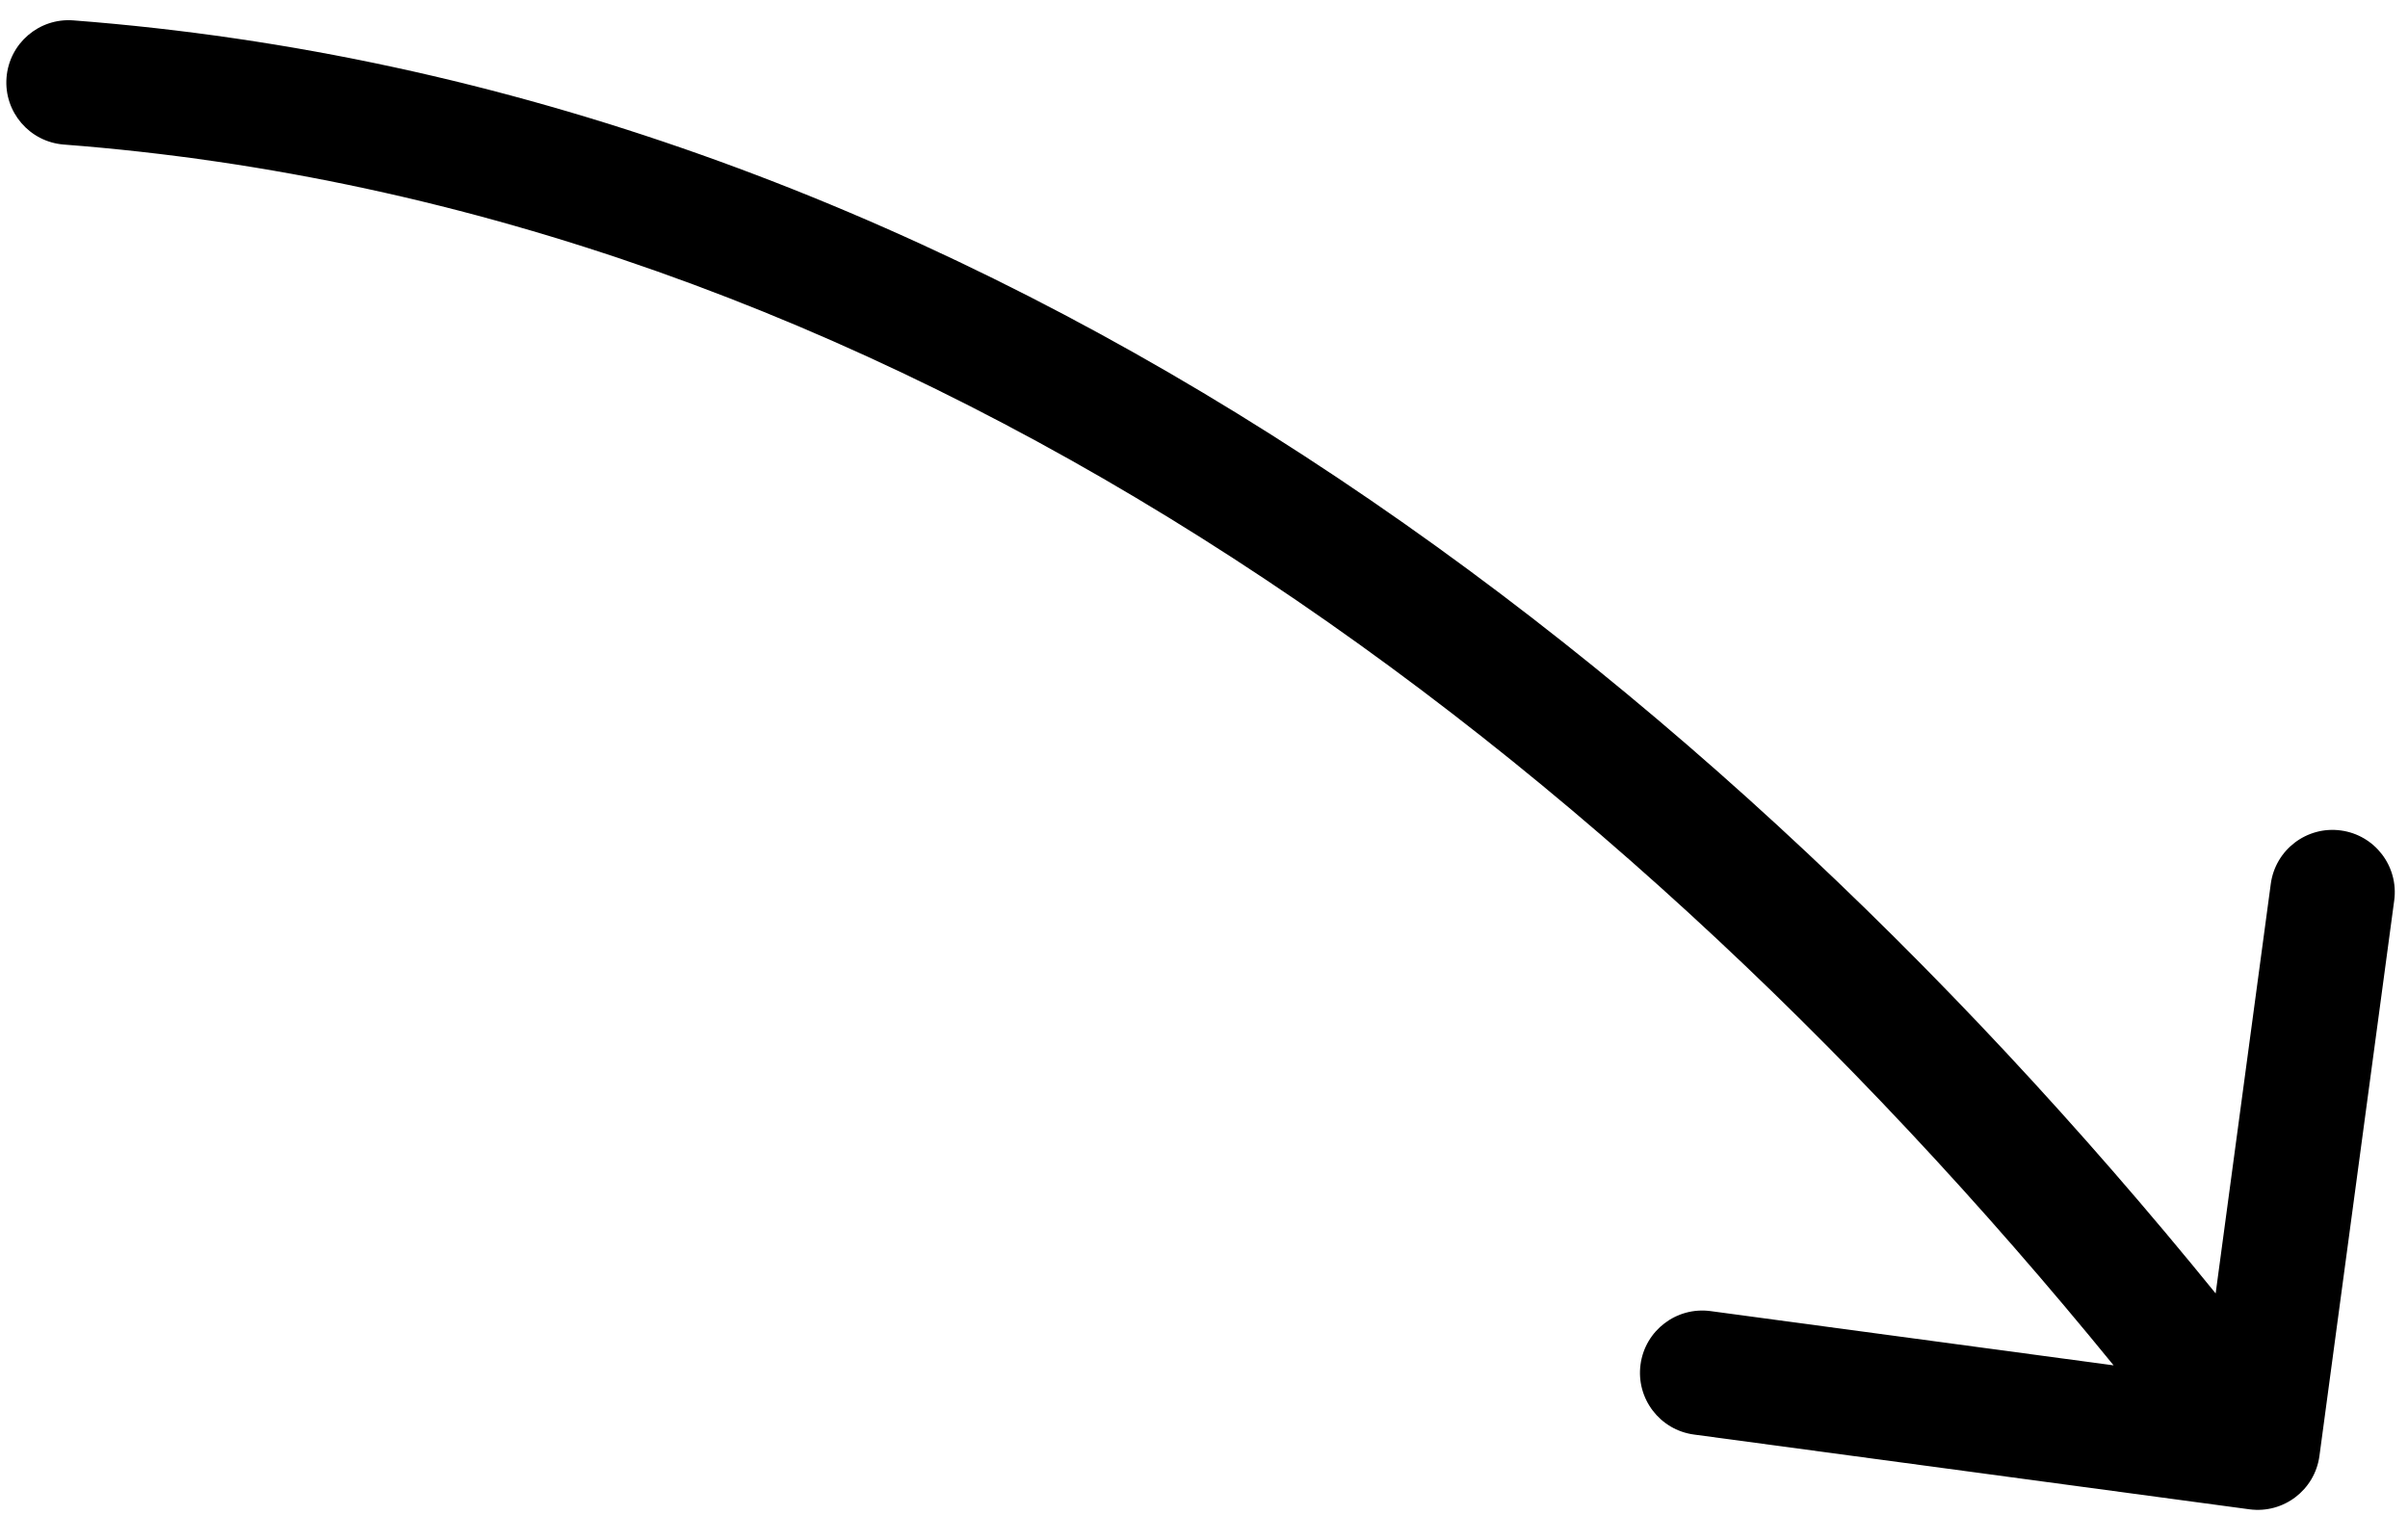 <?xml version="1.0" encoding="UTF-8"?> <svg xmlns="http://www.w3.org/2000/svg" width="116" height="73" viewBox="0 0 116 73" fill="none"> <path fill-rule="evenodd" clip-rule="evenodd" d="M0.314 3.744C0.441 2.091 1.883 0.855 3.535 0.982C45.574 4.204 80.913 30.506 106.734 62.312L109.39 42.581C109.611 40.939 111.121 39.787 112.763 40.008C114.406 40.229 115.557 41.739 115.336 43.381L111.734 70.14C111.513 71.782 110.003 72.934 108.361 72.713L81.602 69.111C79.96 68.89 78.808 67.379 79.029 65.737C79.25 64.095 80.761 62.944 82.403 63.164L101.819 65.778C76.603 34.826 42.717 10.003 3.076 6.964C1.424 6.837 0.187 5.396 0.314 3.744Z" fill="black"></path> </svg> 